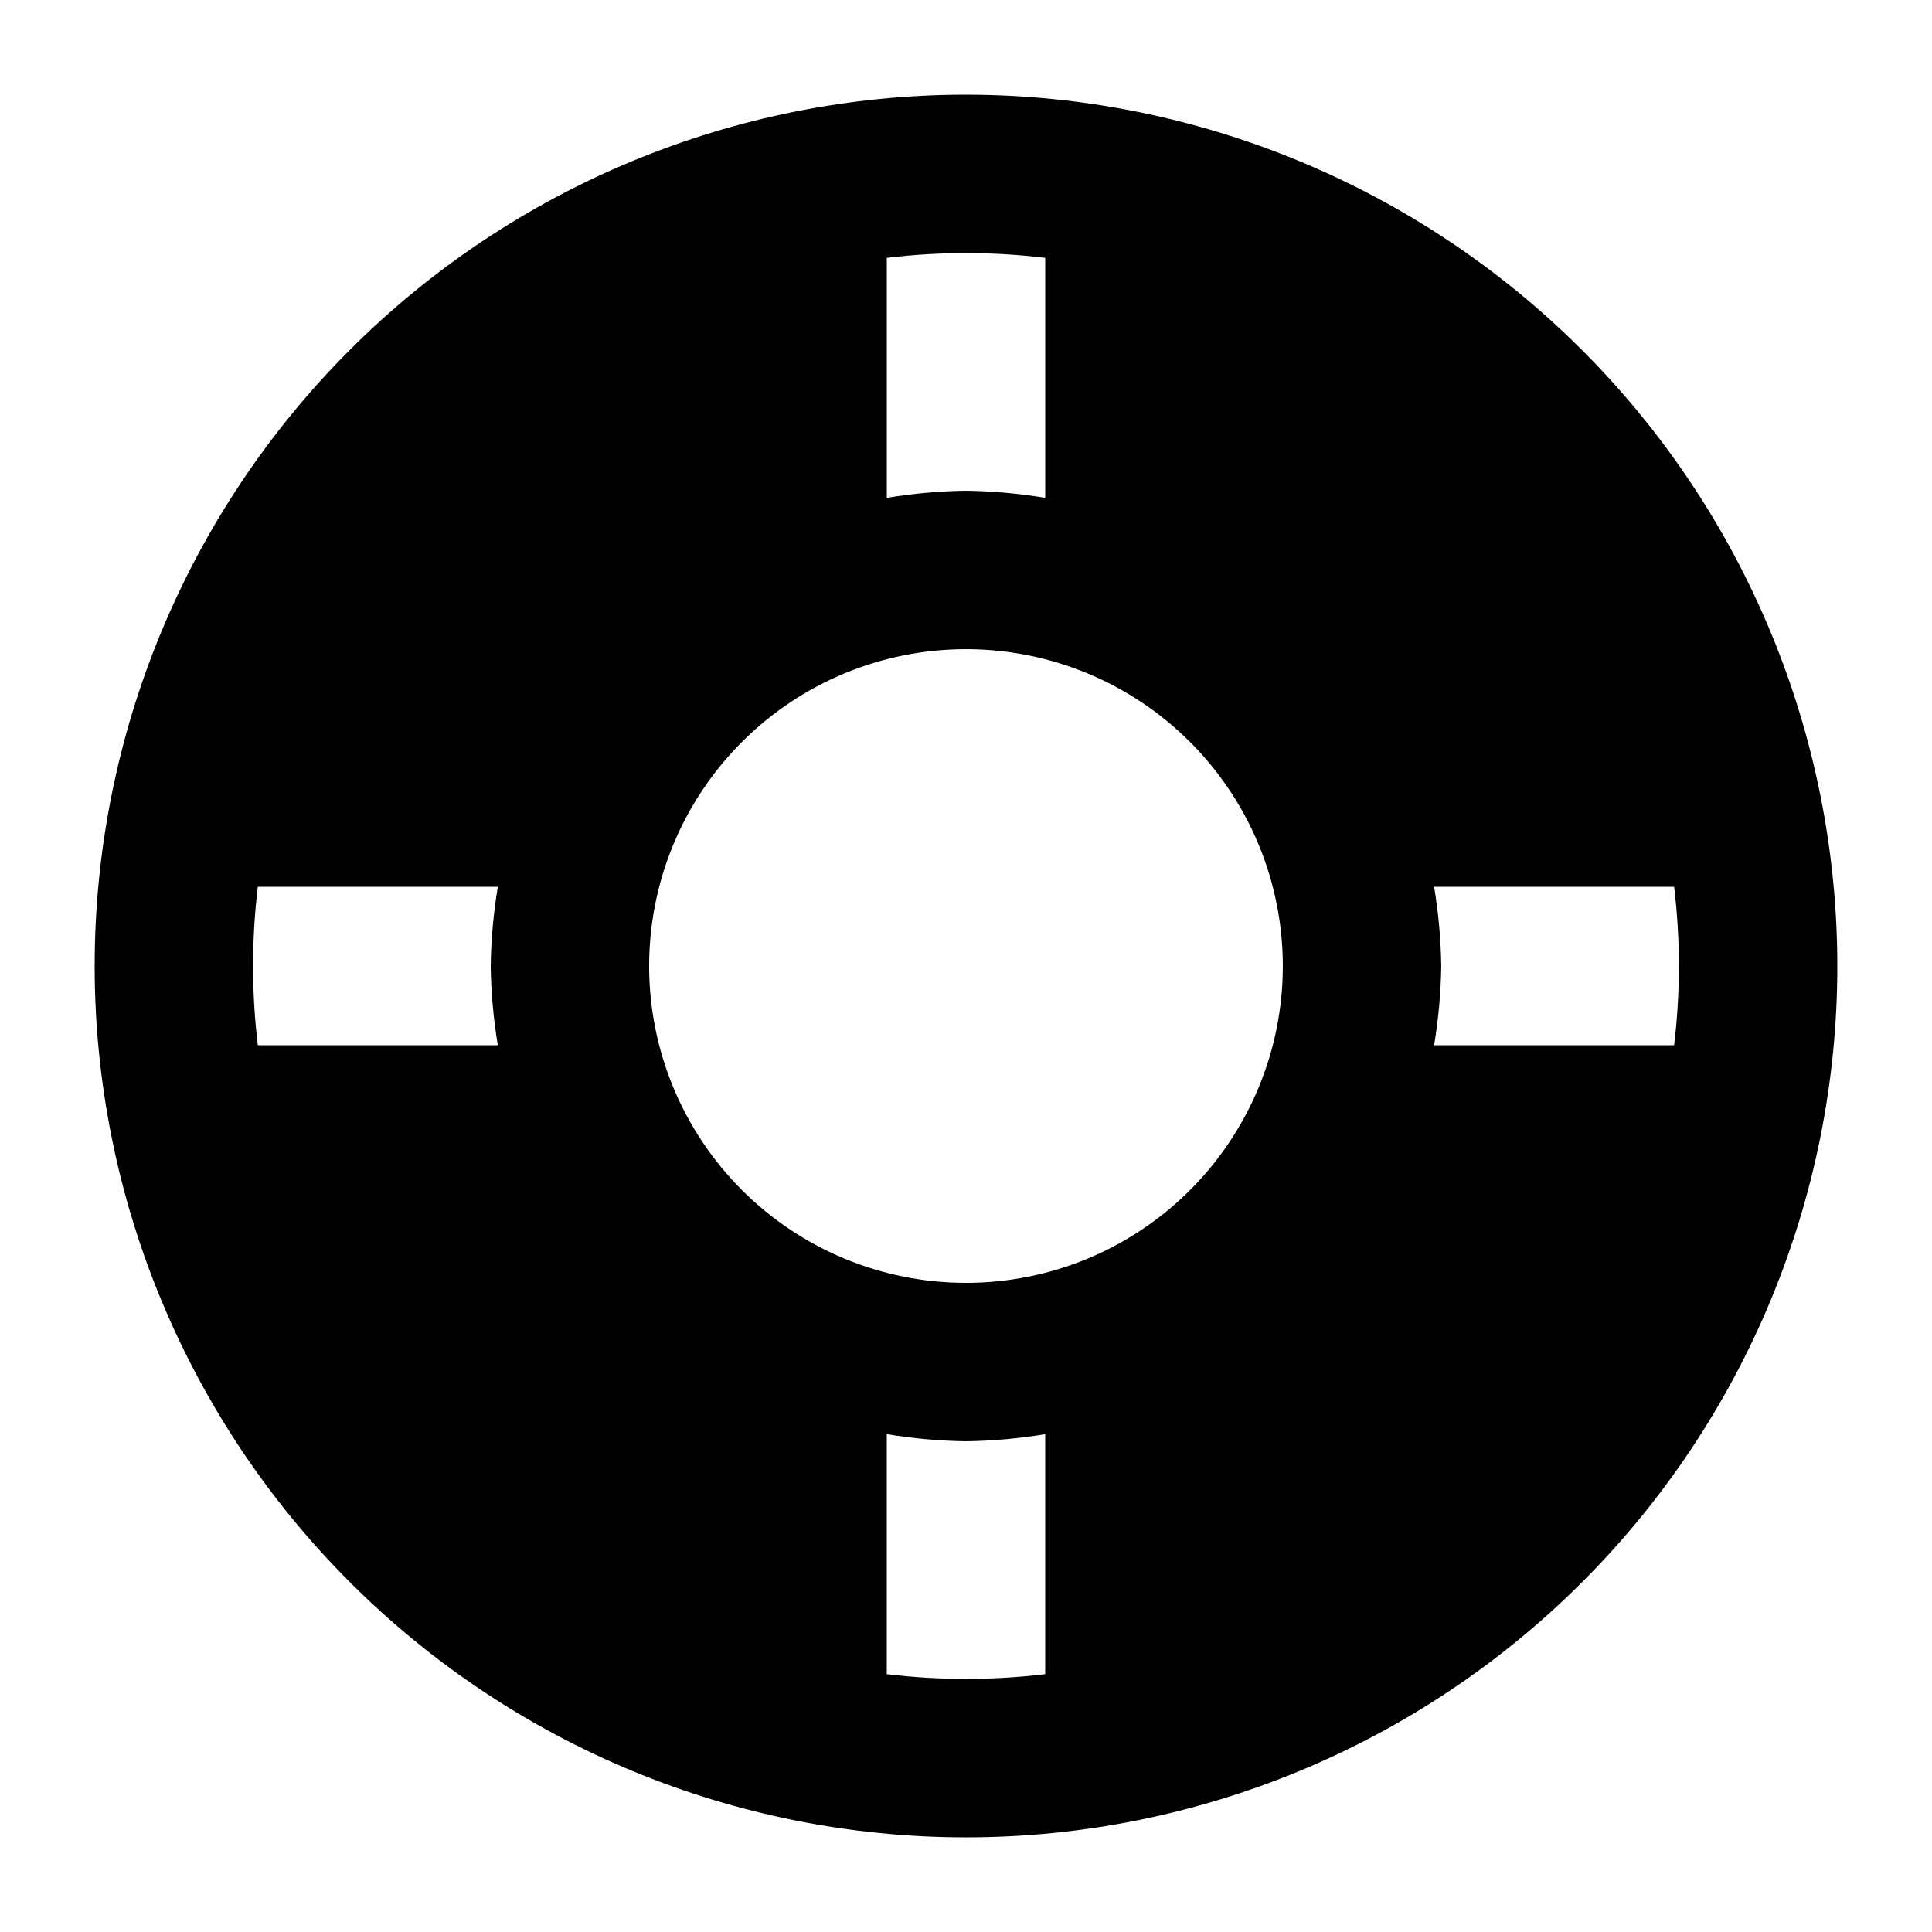 <?xml version="1.0" encoding="UTF-8"?>
<!-- Uploaded to: SVG Repo, www.svgrepo.com, Generator: SVG Repo Mixer Tools -->
<svg fill="#000000" width="800px" height="800px" version="1.1" viewBox="144 144 512 512" xmlns="http://www.w3.org/2000/svg">
 <path d="m400 169.09c-61.242 0-119.98 24.328-163.28 67.633s-67.633 102.04-67.633 163.28 24.328 119.97 67.633 163.28c43.305 43.305 102.04 67.633 163.28 67.633s119.97-24.328 163.28-67.633c43.305-43.305 67.633-102.04 67.633-163.28-0.035-61.23-24.375-119.95-67.672-163.24-43.297-43.297-102.01-67.637-163.24-67.672zm-20.992 43.242c13.941-1.68 28.039-1.68 41.984 0v63.605c-6.941-1.156-13.957-1.789-20.992-1.887-7.035 0.098-14.055 0.73-20.992 1.887zm-167.94 187.67c-0.004-7.019 0.414-14.027 1.258-20.992h63.605c-1.156 6.938-1.789 13.957-1.887 20.992 0.098 7.035 0.73 14.051 1.887 20.992h-63.605c-0.844-6.969-1.262-13.977-1.258-20.992zm209.92 187.67c-13.945 1.68-28.043 1.68-41.984 0v-63.605c6.938 1.156 13.957 1.789 20.992 1.887 7.035-0.098 14.051-0.73 20.992-1.887zm-20.992-103.7c-22.27 0-43.629-8.844-59.375-24.594-15.75-15.746-24.594-37.102-24.594-59.371s8.844-43.629 24.594-59.375c15.746-15.75 37.105-24.594 59.375-24.594s43.625 8.844 59.371 24.594c15.75 15.746 24.594 37.105 24.594 59.375 0.008 22.27-8.836 43.633-24.586 59.379-15.746 15.75-37.109 24.594-59.379 24.586zm124.06-62.977v0.004c1.156-6.941 1.789-13.957 1.887-20.992-0.098-7.035-0.73-14.055-1.887-20.992h63.605c1.68 13.941 1.68 28.039 0 41.984z"/>
</svg>